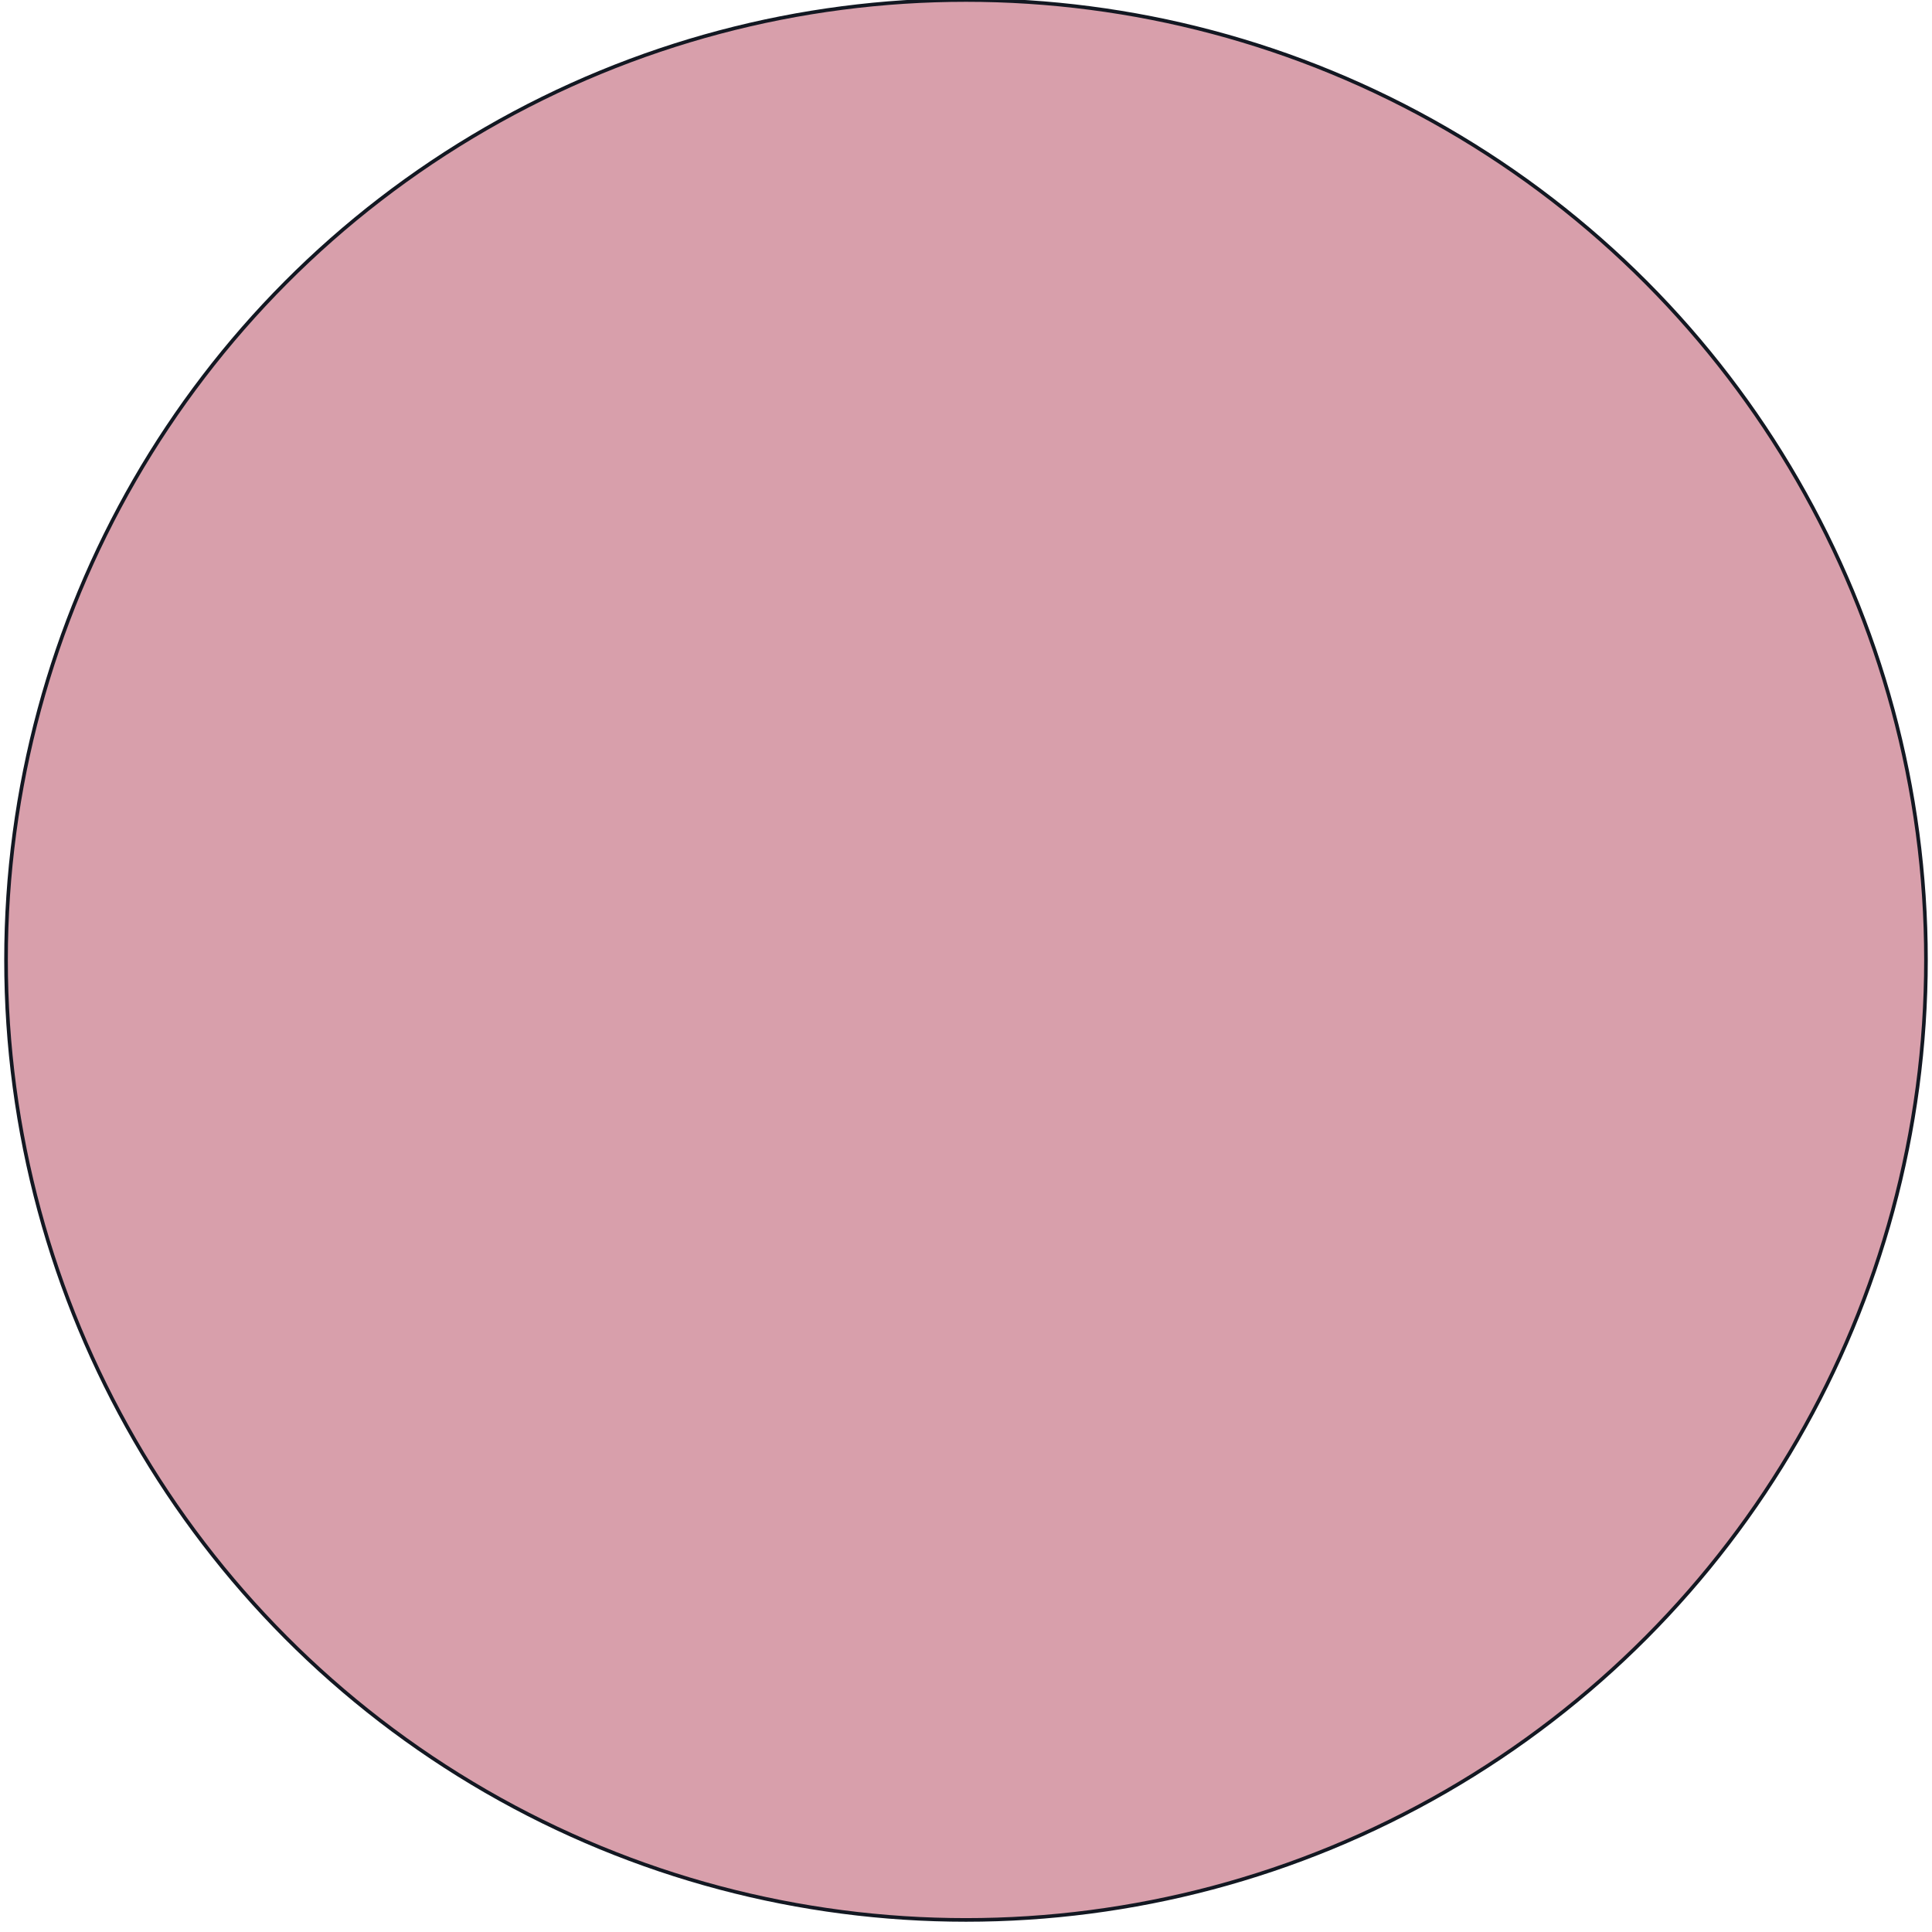 <?xml version="1.0" encoding="UTF-8"?>
<svg width="320px" height="320px" viewBox="0 0 320 320" version="1.1" xmlns="http://www.w3.org/2000/svg" xmlns:xlink="http://www.w3.org/1999/xlink">
    <title>circle</title>
    <defs>
        <circle id="path-1" cx="160" cy="159" r="159"></circle>
    </defs>
    <g id="circle" stroke="none" stroke-width="1" fill="none" fill-rule="evenodd">
        <g id="Oval">
            <use fill="#D8D8D8" xlink:href="#path-1"></use>
            <use stroke="#131822" stroke-width="0.6" fill-opacity="0.5" fill="#D8667F" xlink:href="#path-1"></use>
        </g>
    </g>
</svg>